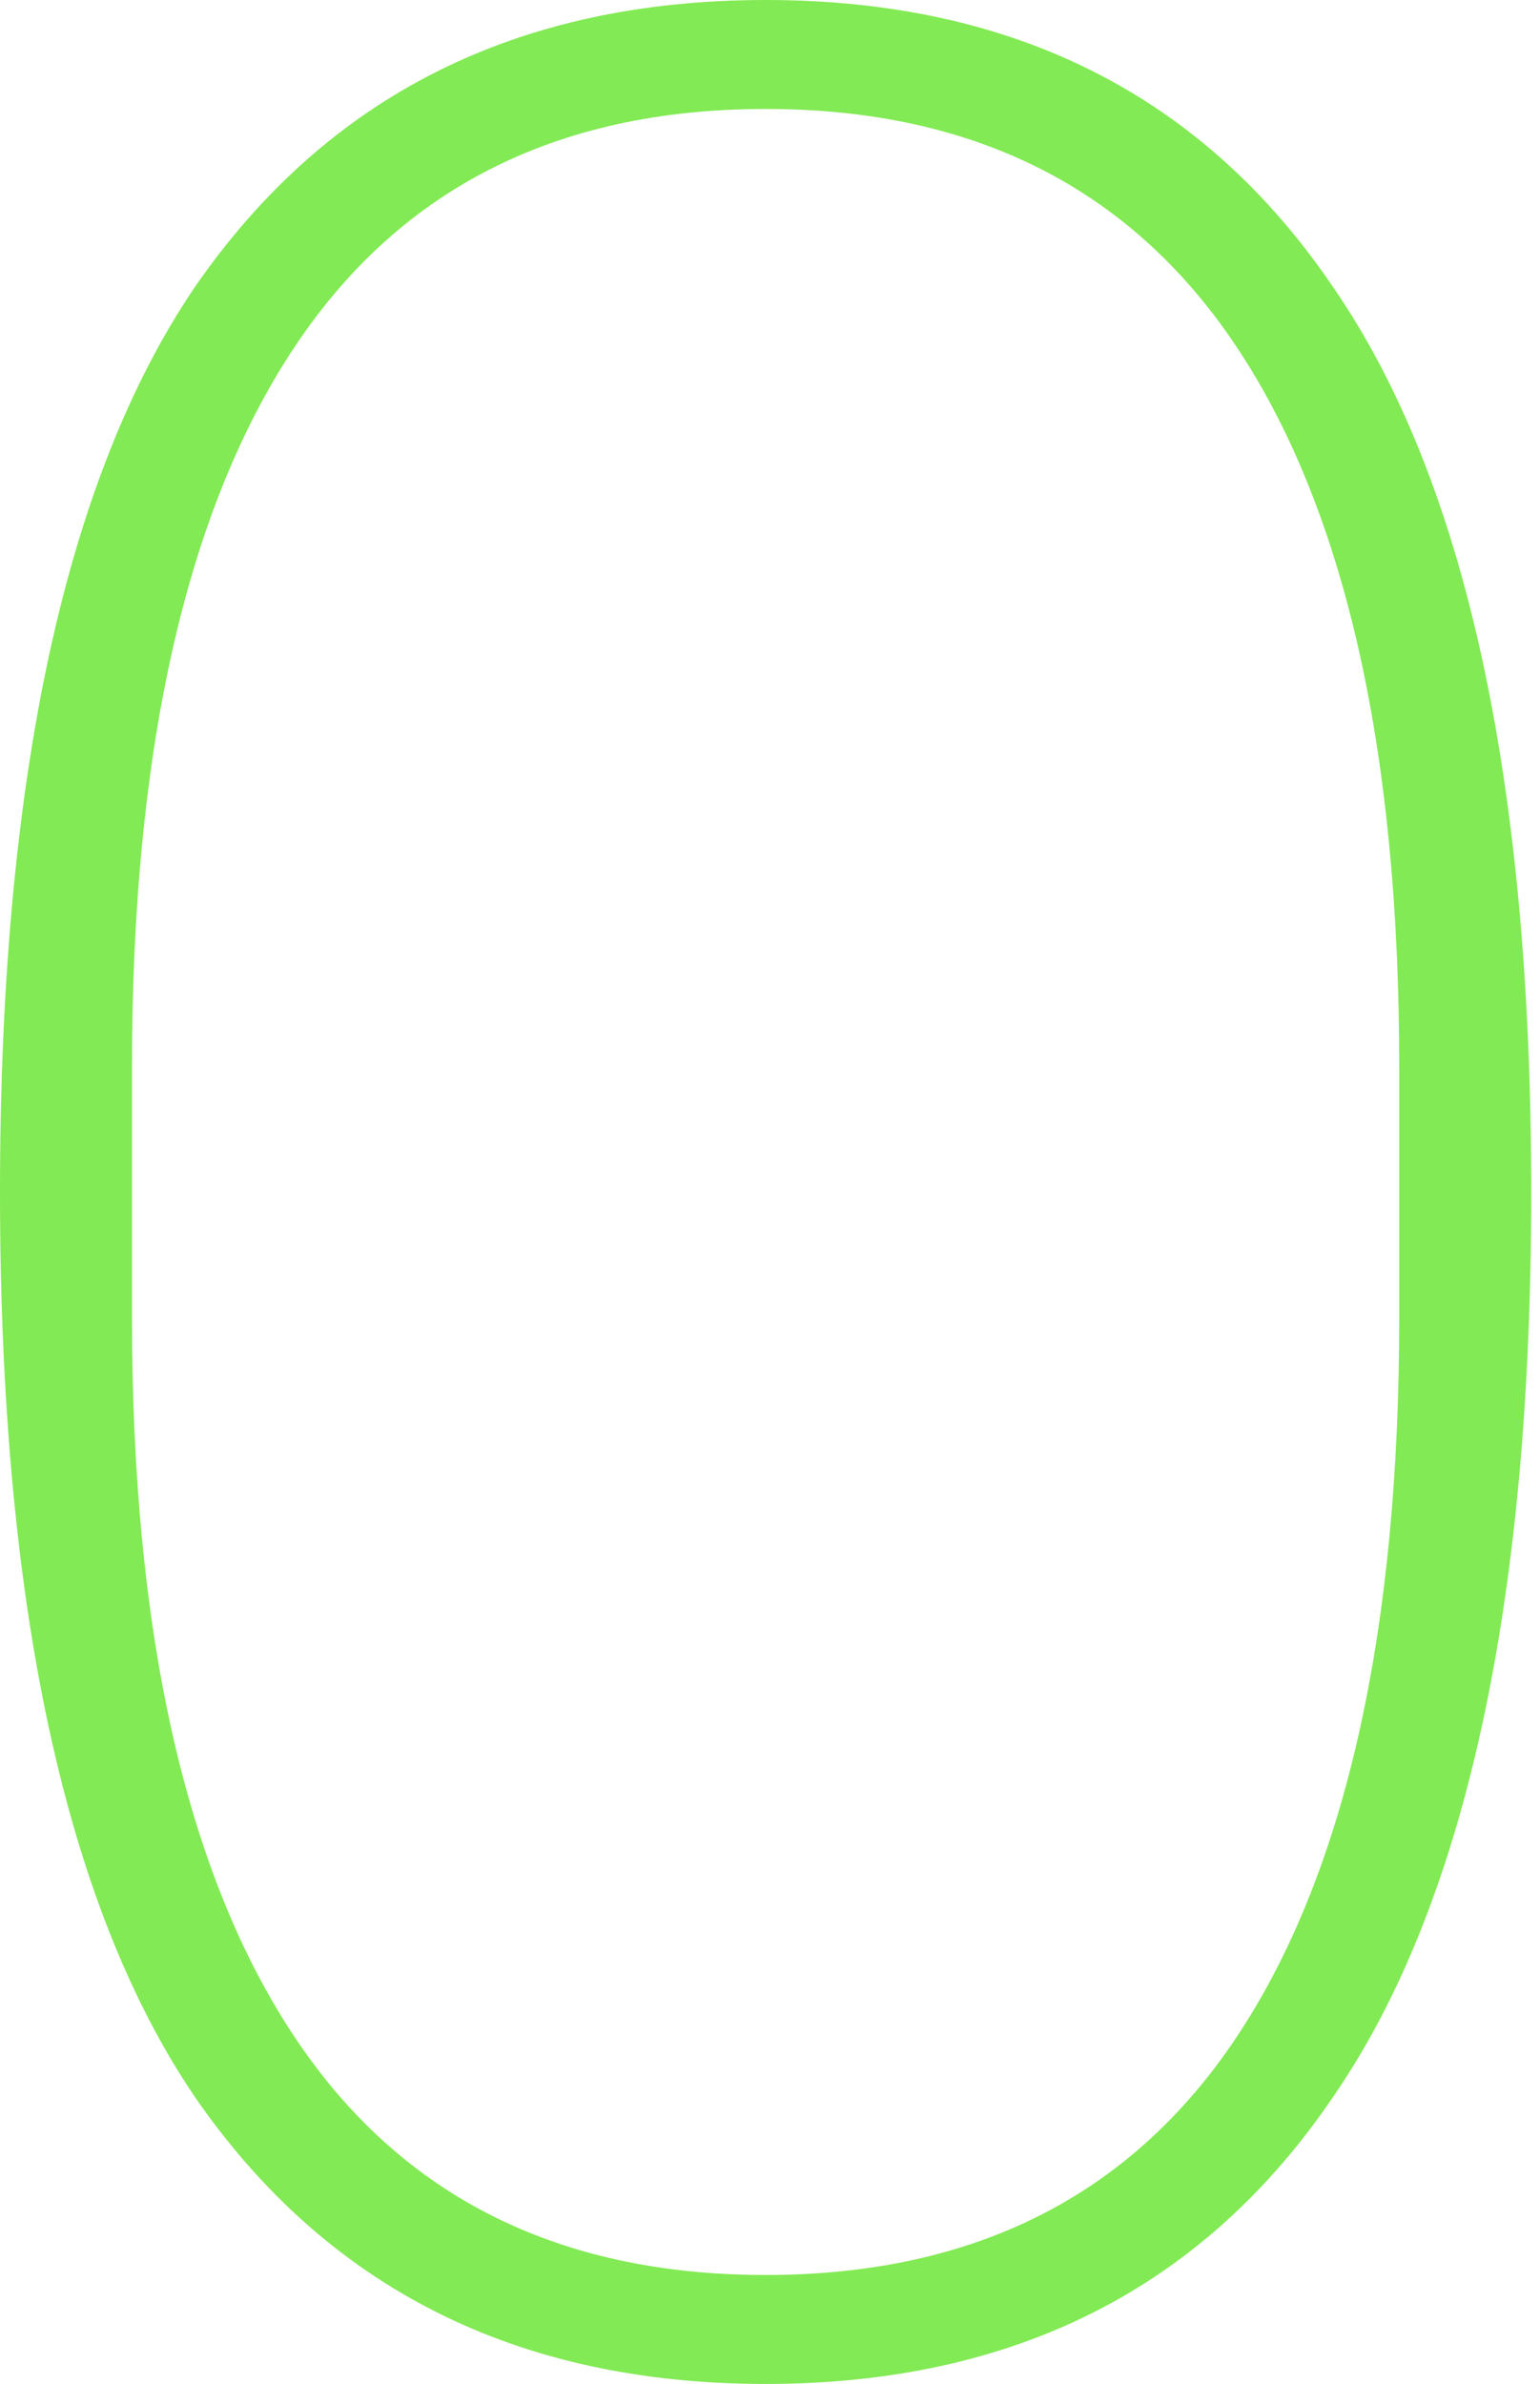 <?xml version="1.0" encoding="UTF-8"?> <svg xmlns="http://www.w3.org/2000/svg" width="106" height="164" viewBox="0 0 106 164" fill="none"> <path d="M52.698 164C35.586 164 22.488 157.413 13.402 144.238C4.467 131.064 0 110.318 0 82C0 53.682 4.467 32.936 13.402 19.762C22.488 6.587 35.586 0 52.698 0C69.81 0 82.833 6.587 91.767 19.762C100.853 32.936 105.396 53.682 105.396 82C105.396 110.318 100.853 131.064 91.767 144.238C82.833 157.413 69.81 164 52.698 164ZM52.698 156.504C67.236 156.504 78.138 150.901 85.407 139.695C92.676 128.489 96.31 112.135 96.31 90.632V73.368C96.31 51.865 92.676 35.511 85.407 24.305C78.138 13.099 67.236 7.496 52.698 7.496C38.161 7.496 27.258 13.099 19.989 24.305C12.72 35.511 9.086 51.865 9.086 73.368V90.632C9.086 112.135 12.72 128.489 19.989 139.695C27.258 150.901 38.161 156.504 52.698 156.504Z" fill="#82EA54"></path> </svg> 